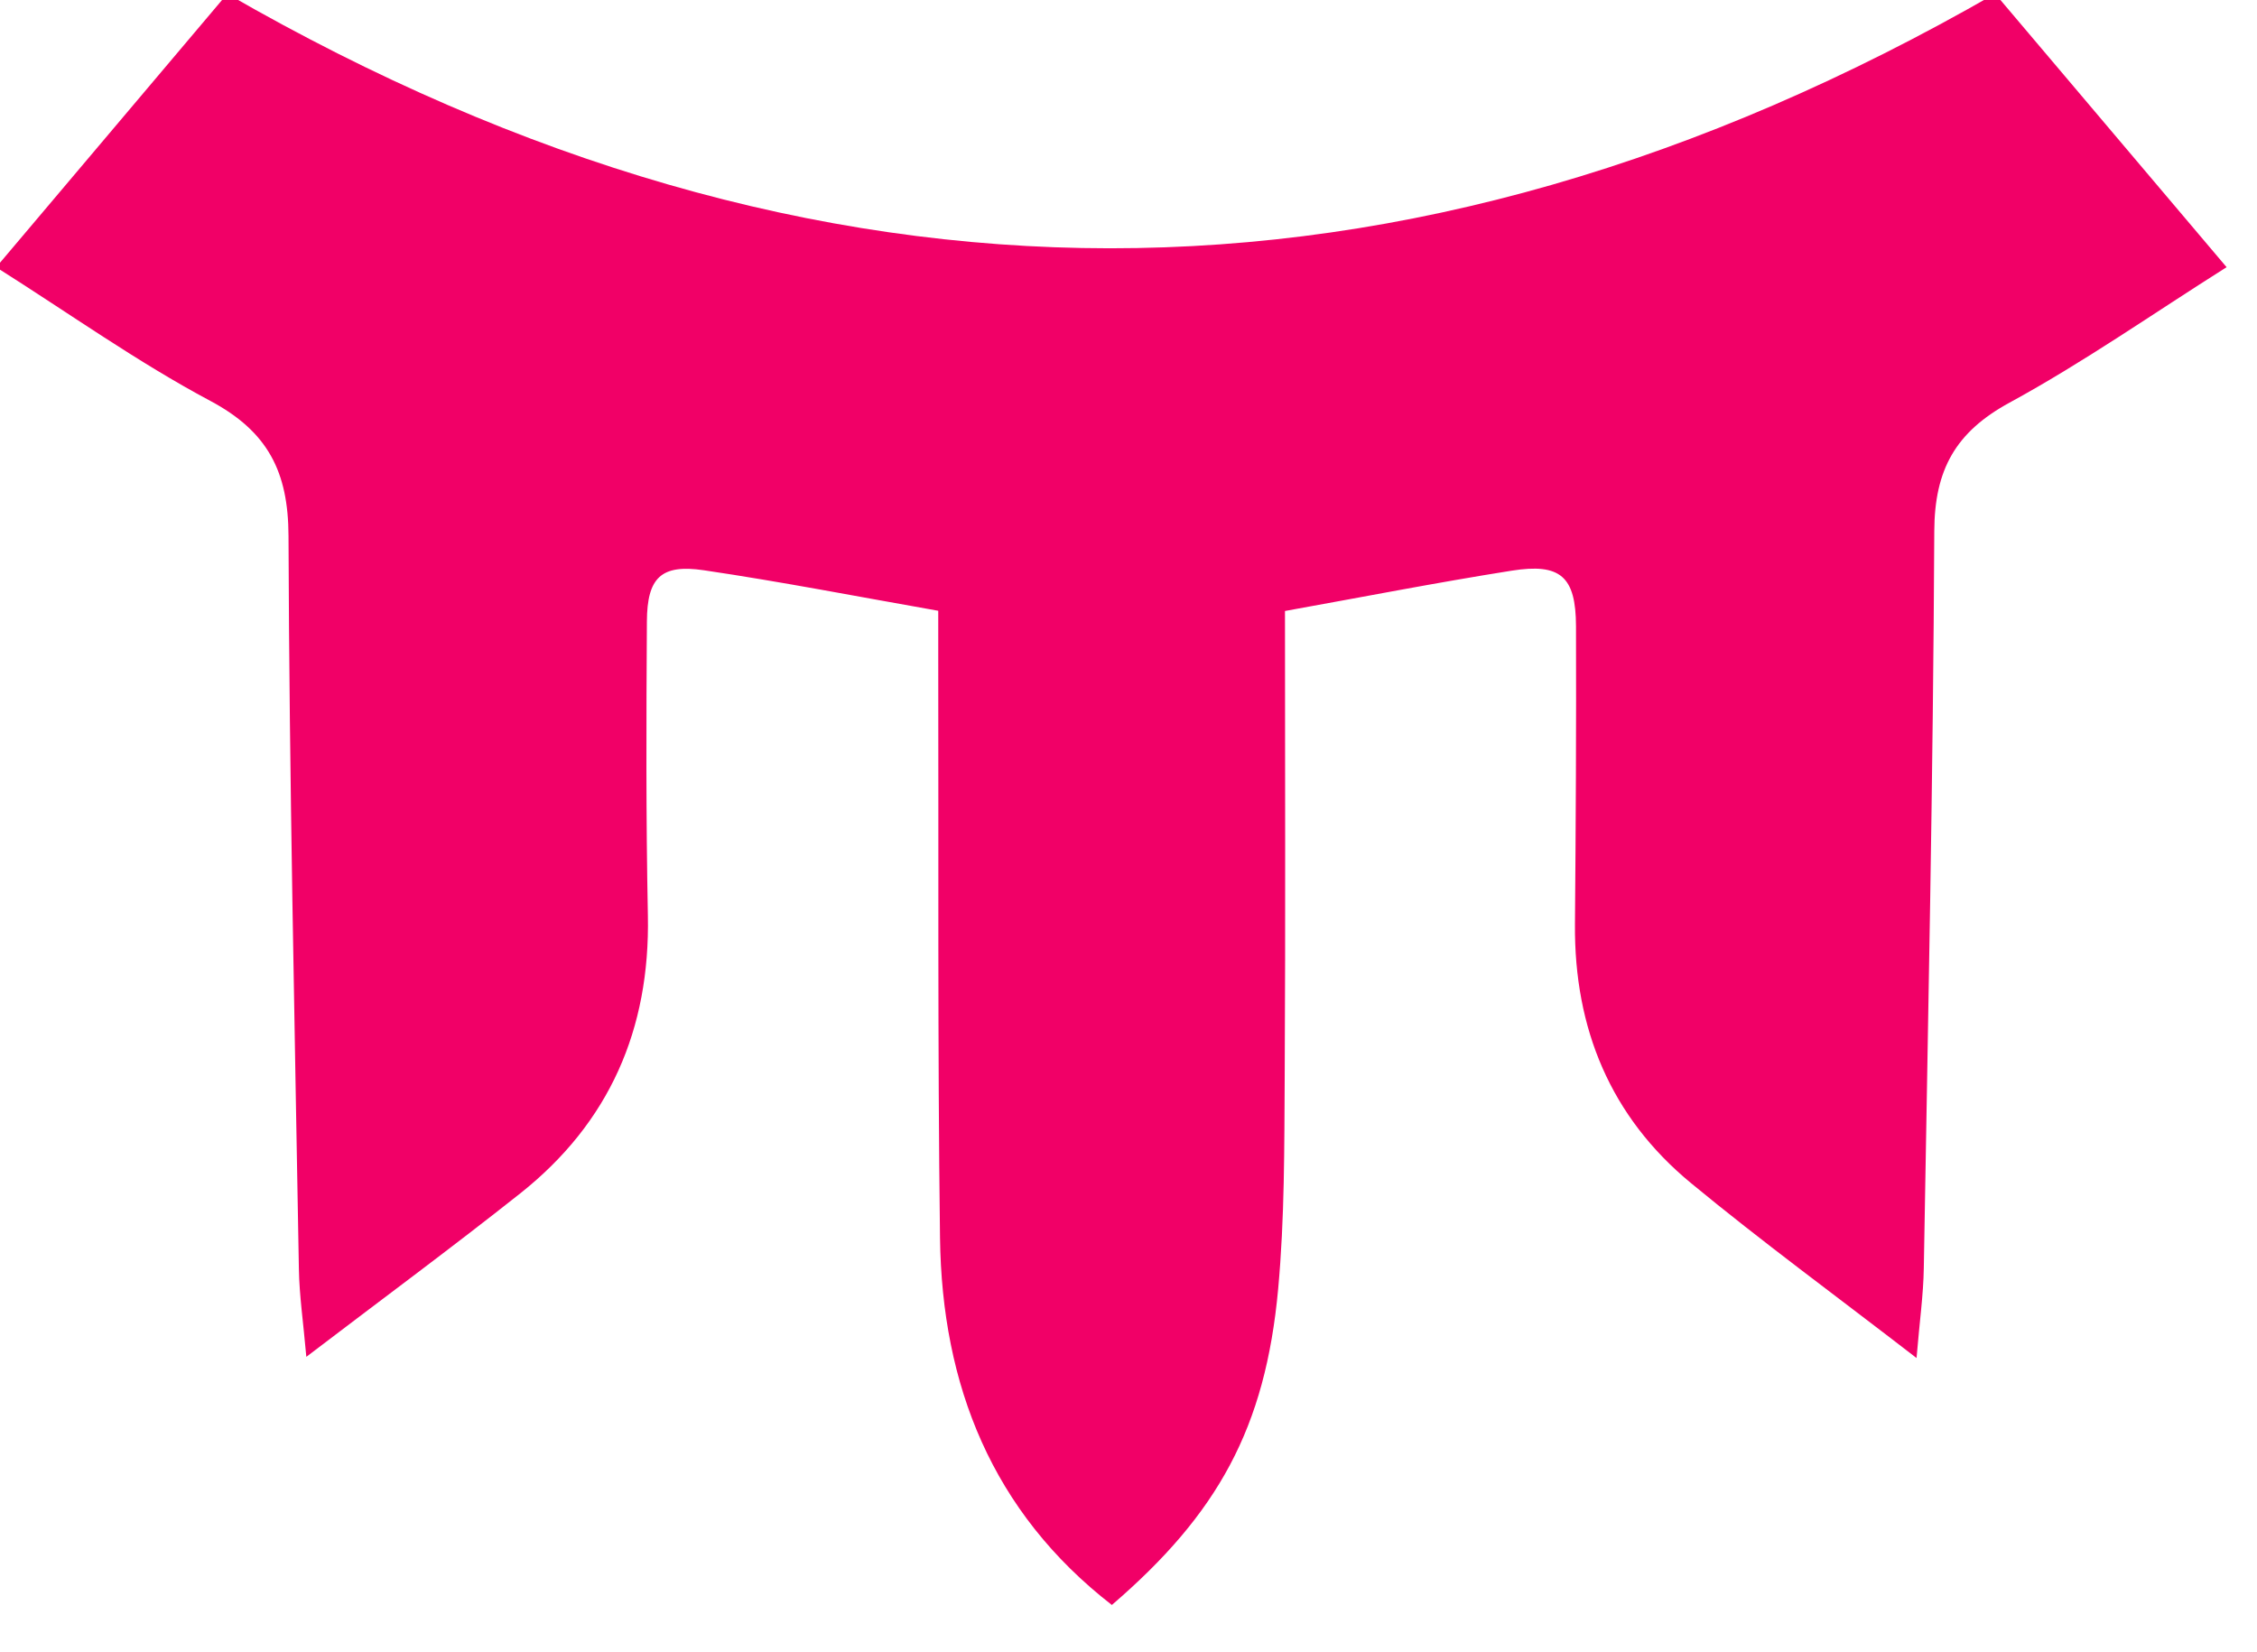 <?xml version="1.0" encoding="UTF-8" standalone="no"?>
<!DOCTYPE svg PUBLIC "-//W3C//DTD SVG 1.1//EN" "http://www.w3.org/Graphics/SVG/1.1/DTD/svg11.dtd">
<svg width="100%" height="100%" viewBox="0 0 56 41" version="1.1" xmlns="http://www.w3.org/2000/svg" xmlns:xlink="http://www.w3.org/1999/xlink" xml:space="preserve" xmlns:serif="http://www.serif.com/" style="fill-rule:evenodd;clip-rule:evenodd;stroke-linejoin:round;stroke-miterlimit:2;">
    <g transform="matrix(1,0,0,1,-484.312,-311.914)">
        <g transform="matrix(0.664,0,0,0.664,315.404,32.211)">
            <path d="M325.995,471.988C322.943,469.633 320.192,467.619 317.568,465.453C314.559,462.973 313.199,459.676 313.231,455.783C313.262,452.069 313.282,448.355 313.27,444.641C313.264,442.789 312.697,442.274 310.863,442.566C308.051,443.011 305.257,443.558 302.395,444.072C302.395,449.914 302.418,455.679 302.385,461.444C302.369,464.101 302.384,466.771 302.14,469.414C301.662,474.594 299.897,477.803 295.926,481.217C291.446,477.738 289.575,473.006 289.505,467.497C289.413,460.27 289.454,453.043 289.439,445.816C289.438,445.269 289.439,444.722 289.439,444.064C286.482,443.544 283.591,442.98 280.682,442.55C279.083,442.314 278.562,442.823 278.552,444.46C278.529,448.123 278.516,451.788 278.589,455.45C278.674,459.703 277.151,463.194 273.821,465.835C271.278,467.852 268.665,469.78 265.826,471.944C265.711,470.635 265.564,469.648 265.548,468.659C265.391,459.527 265.19,450.395 265.16,441.263C265.152,438.868 264.39,437.368 262.241,436.222C259.516,434.771 256.982,432.961 254.237,431.226C257.152,427.777 259.961,424.453 262.872,421.009C284.82,433.661 306.822,433.716 328.93,421.003C331.789,424.382 334.623,427.73 337.581,431.224C334.805,432.977 332.222,434.788 329.47,436.286C327.45,437.386 326.668,438.795 326.658,441.083C326.617,450.266 326.423,459.448 326.266,468.631C326.251,469.621 326.11,470.607 325.995,471.988Z" style="fill:rgb(241,0,103);"/>
        </g>
    </g>
</svg>
